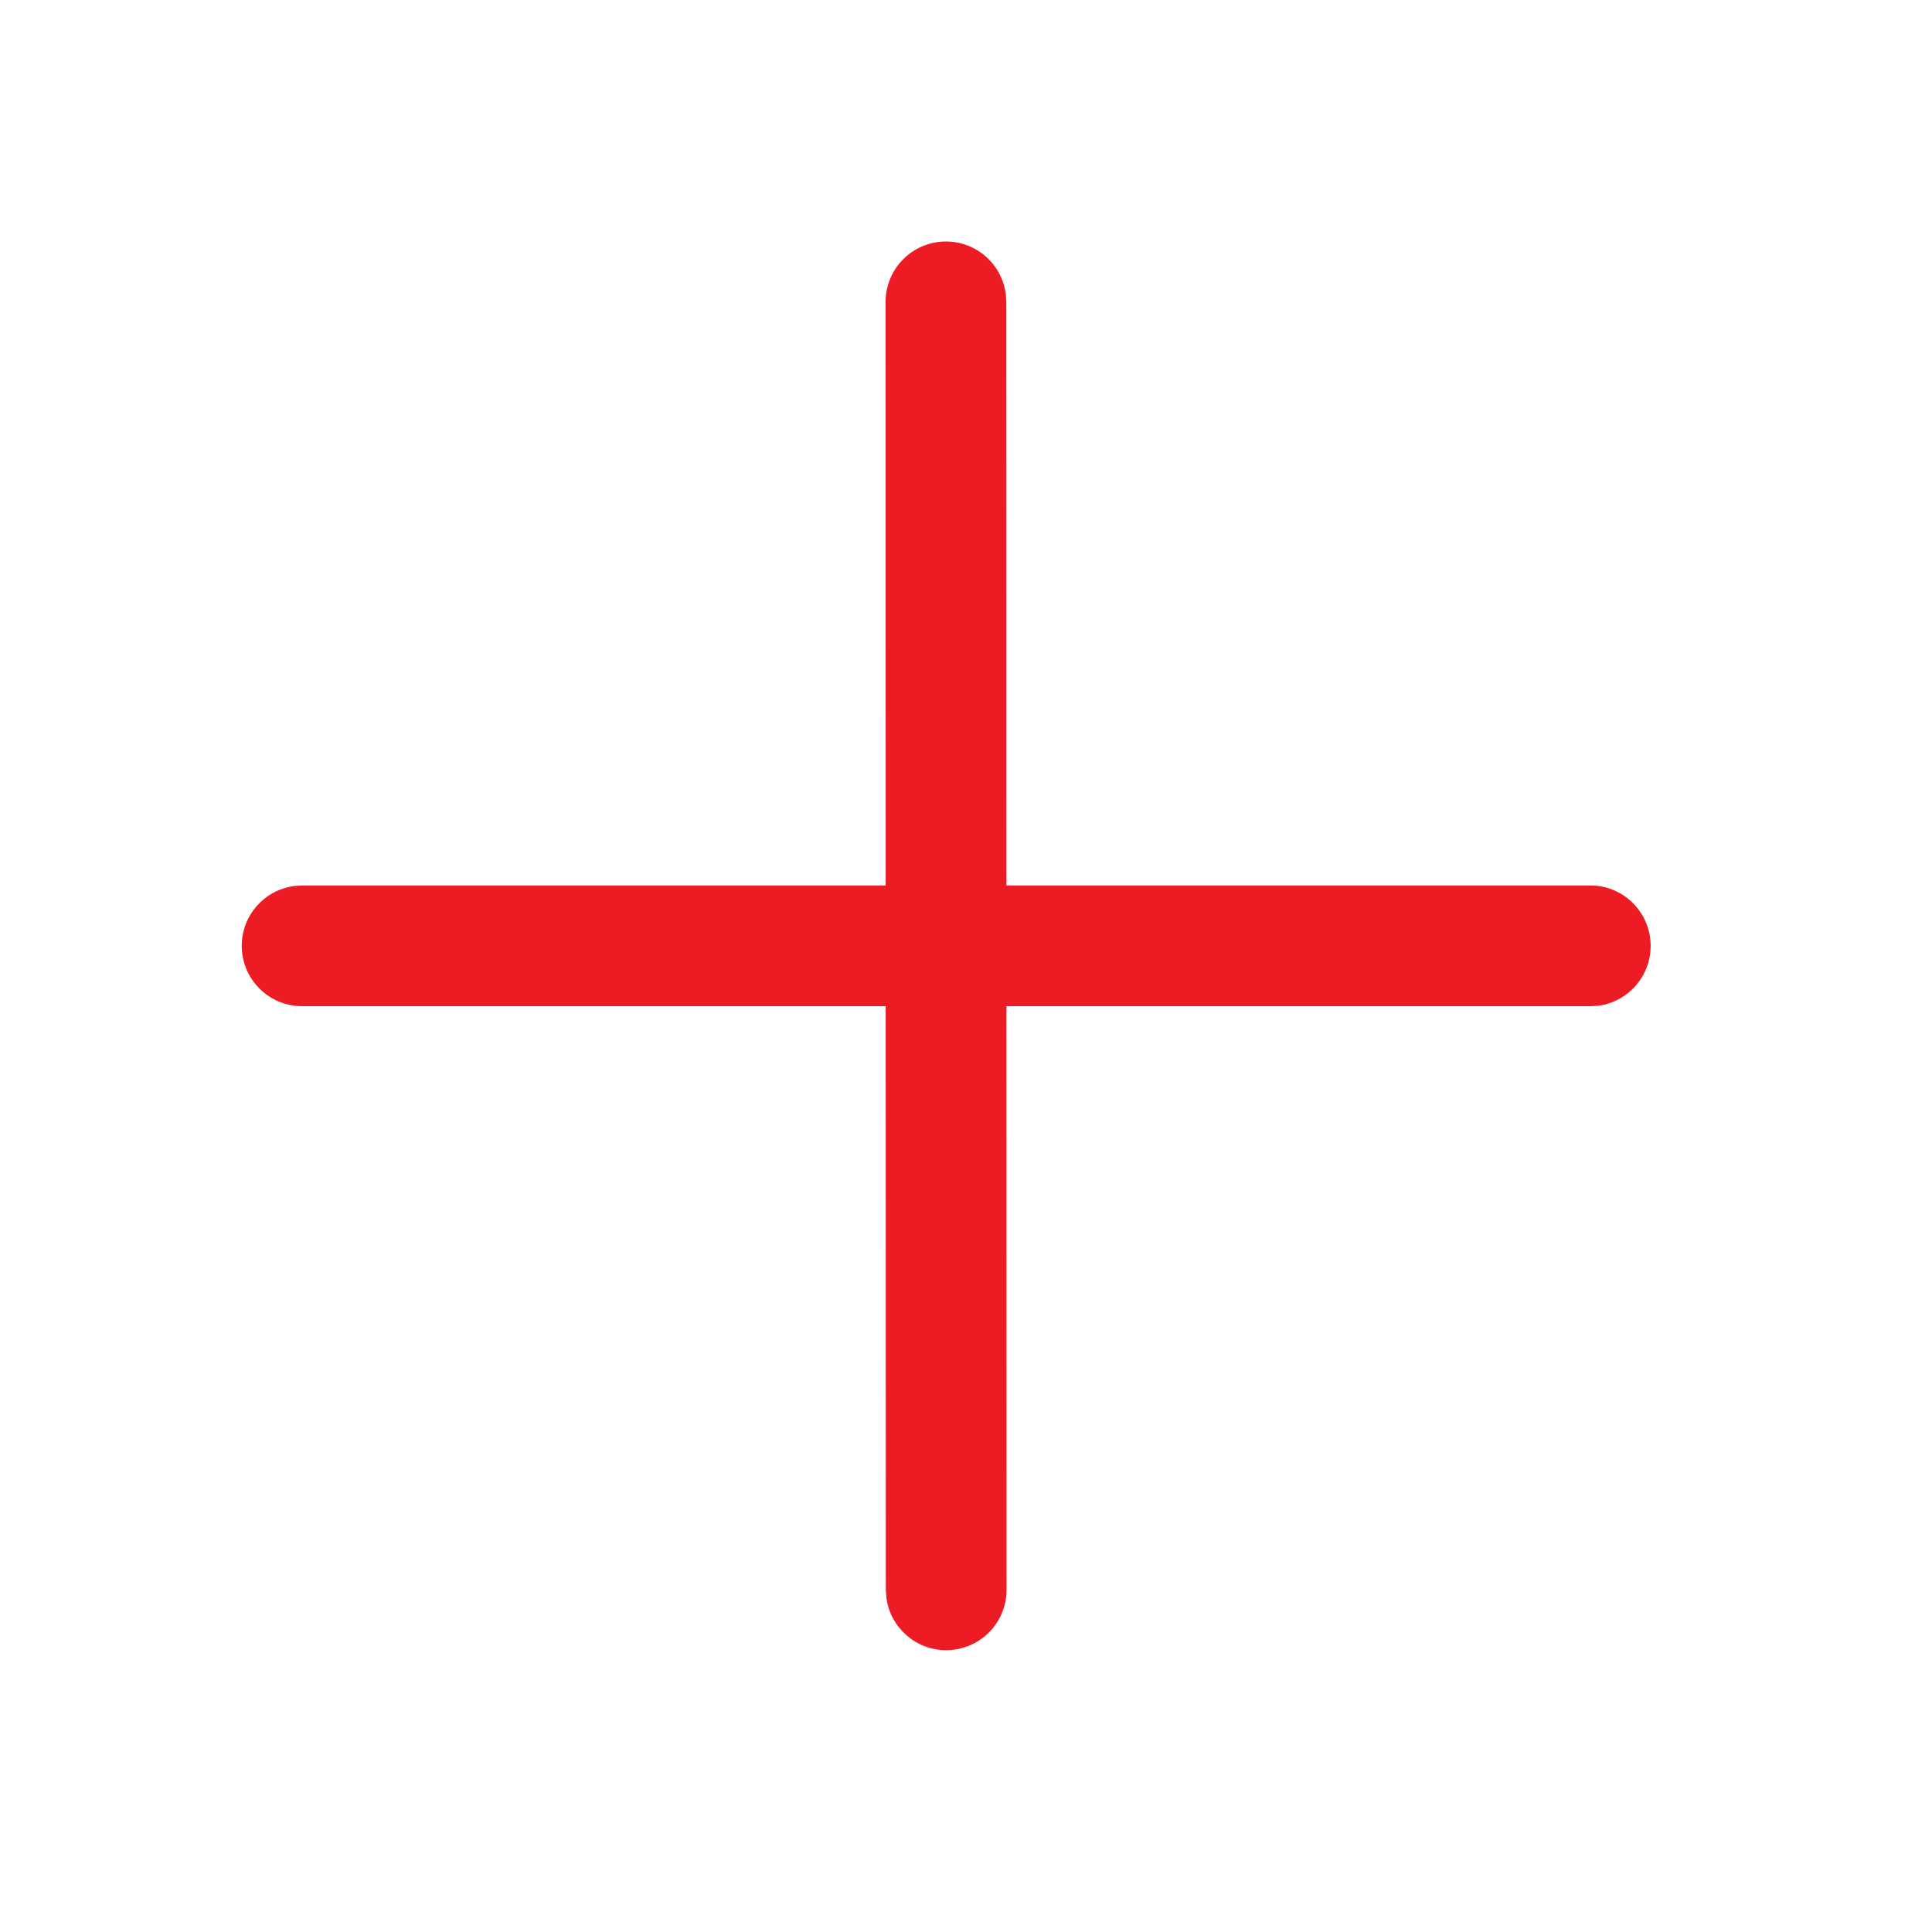 <svg width="16" height="16" viewBox="0 0 16 16" fill="none" xmlns="http://www.w3.org/2000/svg">
<path d="M7.834 2C8.087 2 8.296 2.188 8.329 2.432L8.334 2.5L8.335 7.333H13.17C13.446 7.333 13.67 7.557 13.67 7.833C13.67 8.086 13.482 8.296 13.238 8.329L13.17 8.333H8.335L8.336 13.166C8.336 13.442 8.112 13.666 7.836 13.666C7.583 13.666 7.374 13.478 7.341 13.234L7.336 13.166L7.335 8.333H2.502C2.226 8.333 2.002 8.109 2.002 7.833C2.002 7.58 2.19 7.371 2.434 7.338L2.502 7.333H7.335L7.334 2.5C7.334 2.224 7.558 2 7.834 2Z" fill="#ED1B24"/>
</svg>
